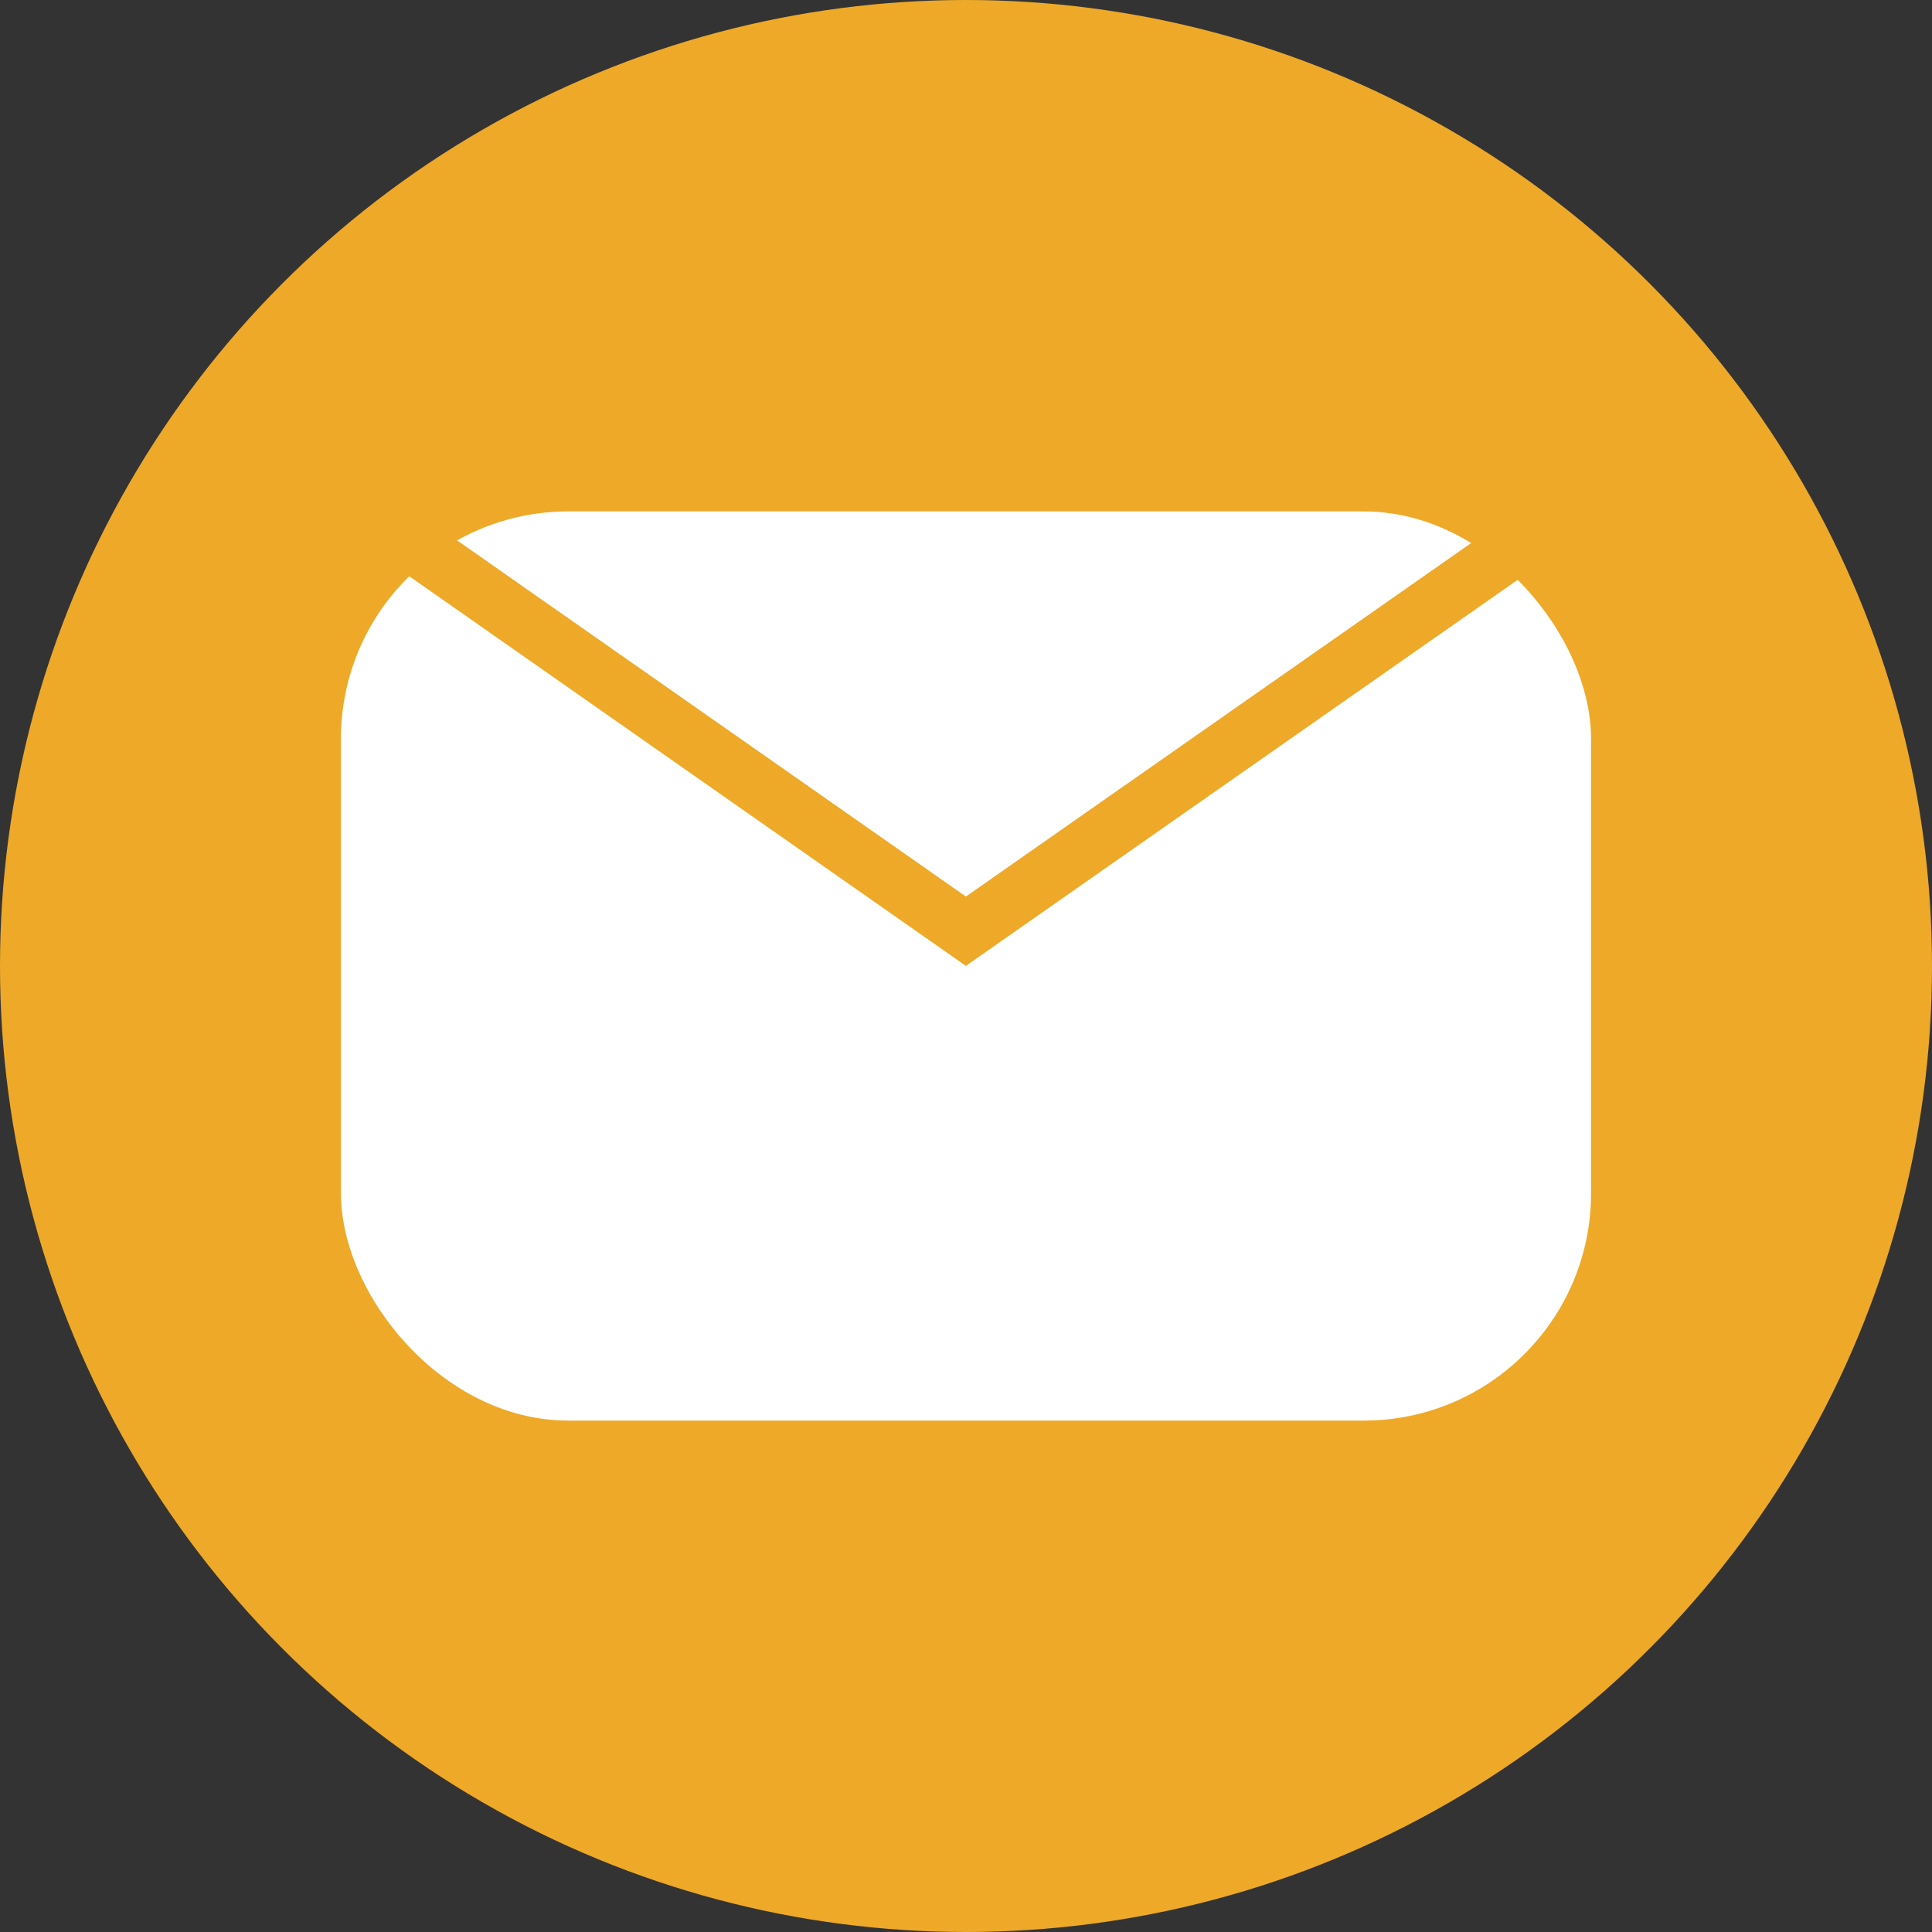 <svg width="34" height="34" viewBox="0 0 34 34" fill="none" xmlns="http://www.w3.org/2000/svg">
<rect x="0" y="0" width="34" height="34" fill="#333333" stroke="none"/>
<circle cx="17" cy="17" r="17" fill="#EEA928"/>
<rect x="6" y="9" width="22" height="16" rx="4" fill="white"/>
<line x1="7.287" y1="9.59" x2="17.287" y2="16.59" stroke="#EEA928"/>
<line y1="-0.5" x2="12.207" y2="-0.5" transform="matrix(-0.819 0.573 0.573 0.819 27 10)" stroke="#EEA928"/>
</svg>
